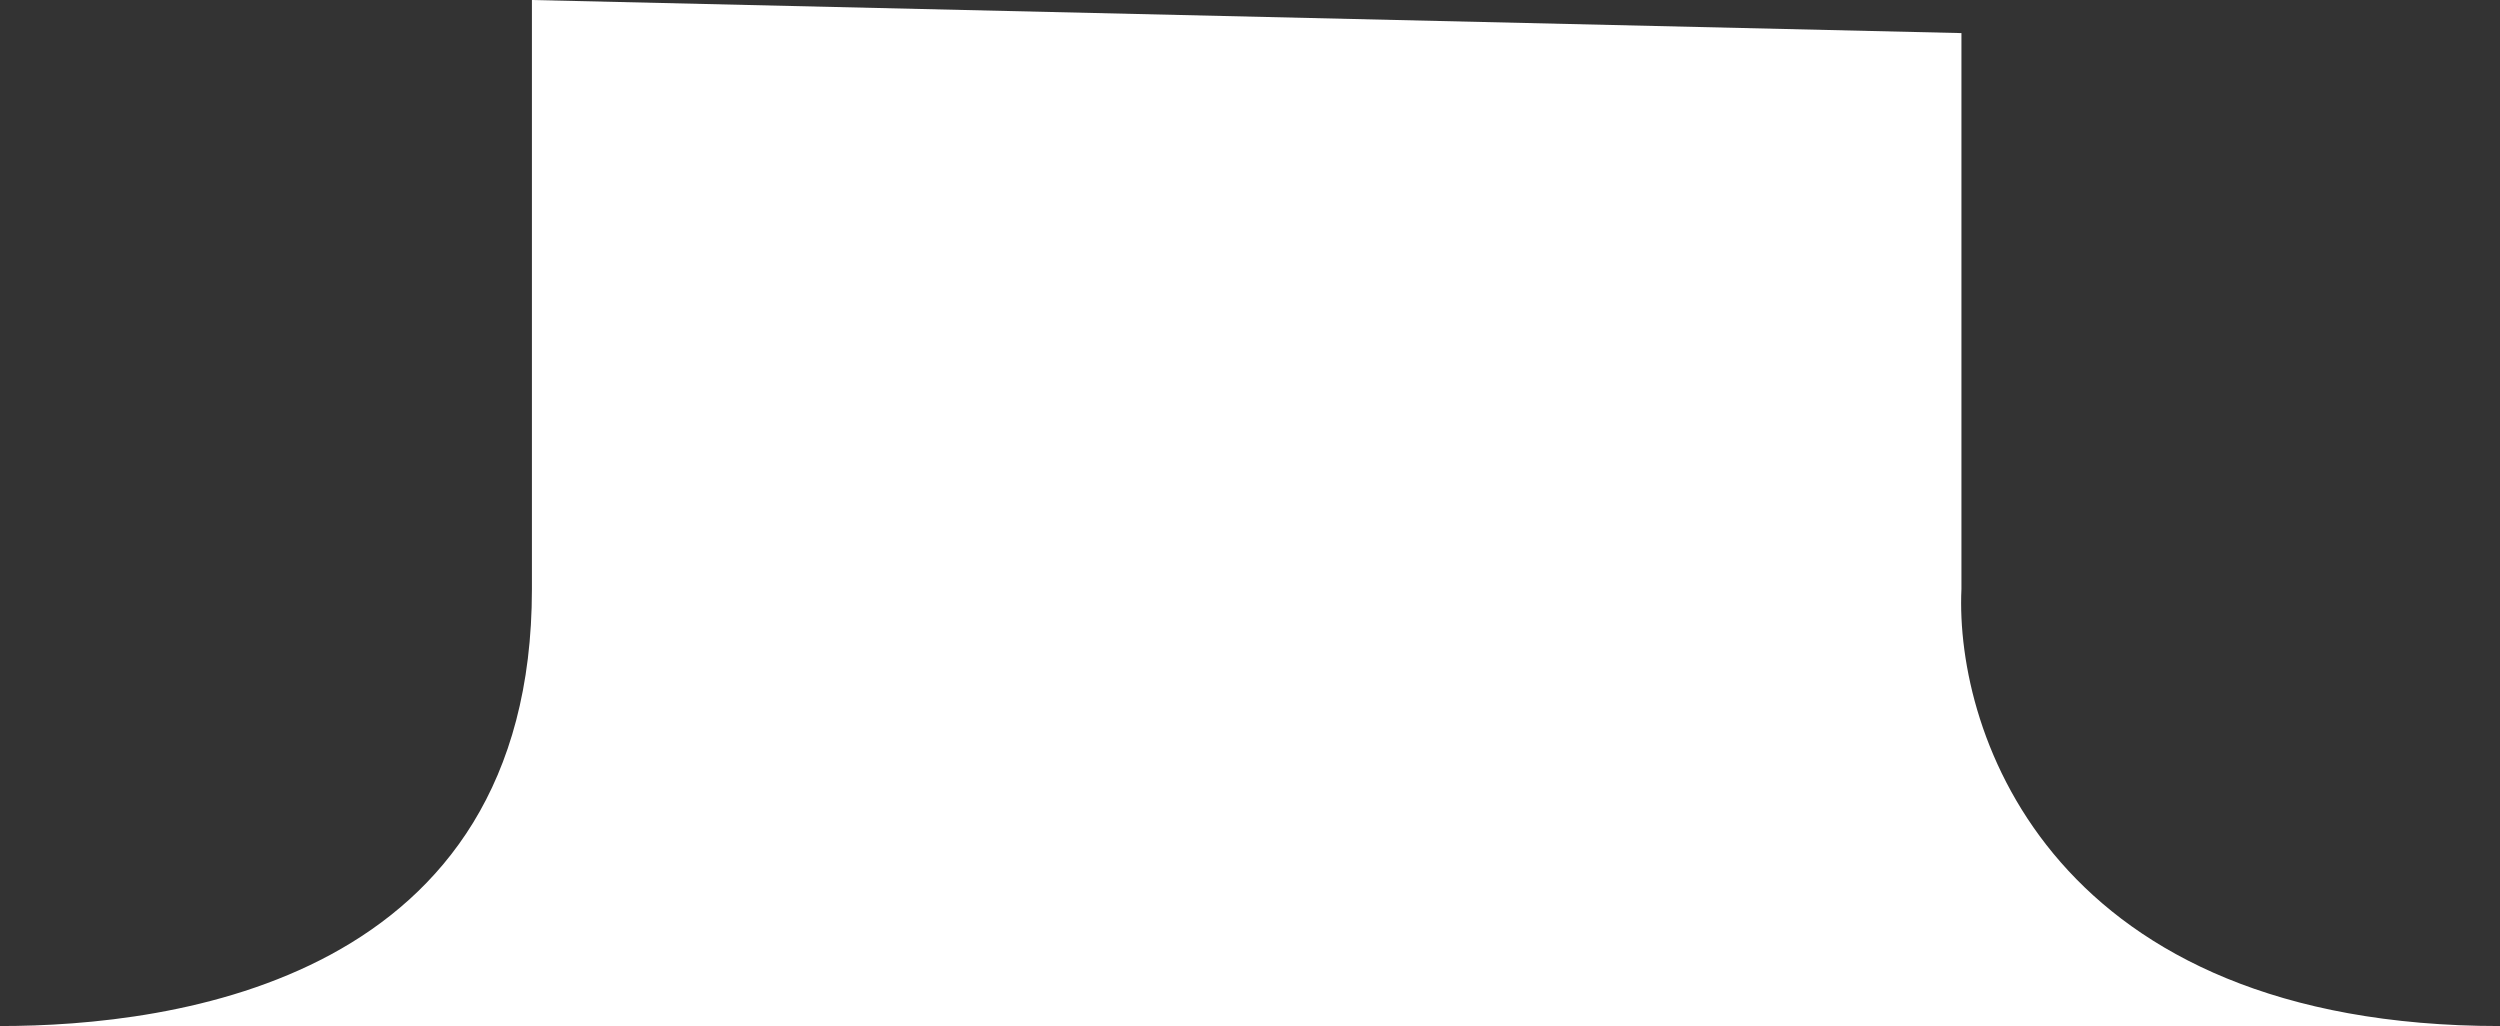 <svg xmlns="http://www.w3.org/2000/svg" width="480" height="197" viewBox="0 0 480 197" fill="none"><rect x="0" y="0" width="480" height="197" fill="#333333" stroke="none"/><path d="M102.128 113.116C102.128 188.357 33.191 197 0 197H480C394.213 197 375.319 141.077 376.596 113.116V6.355L102.128 0V113.116Z" fill="white"></path></svg>